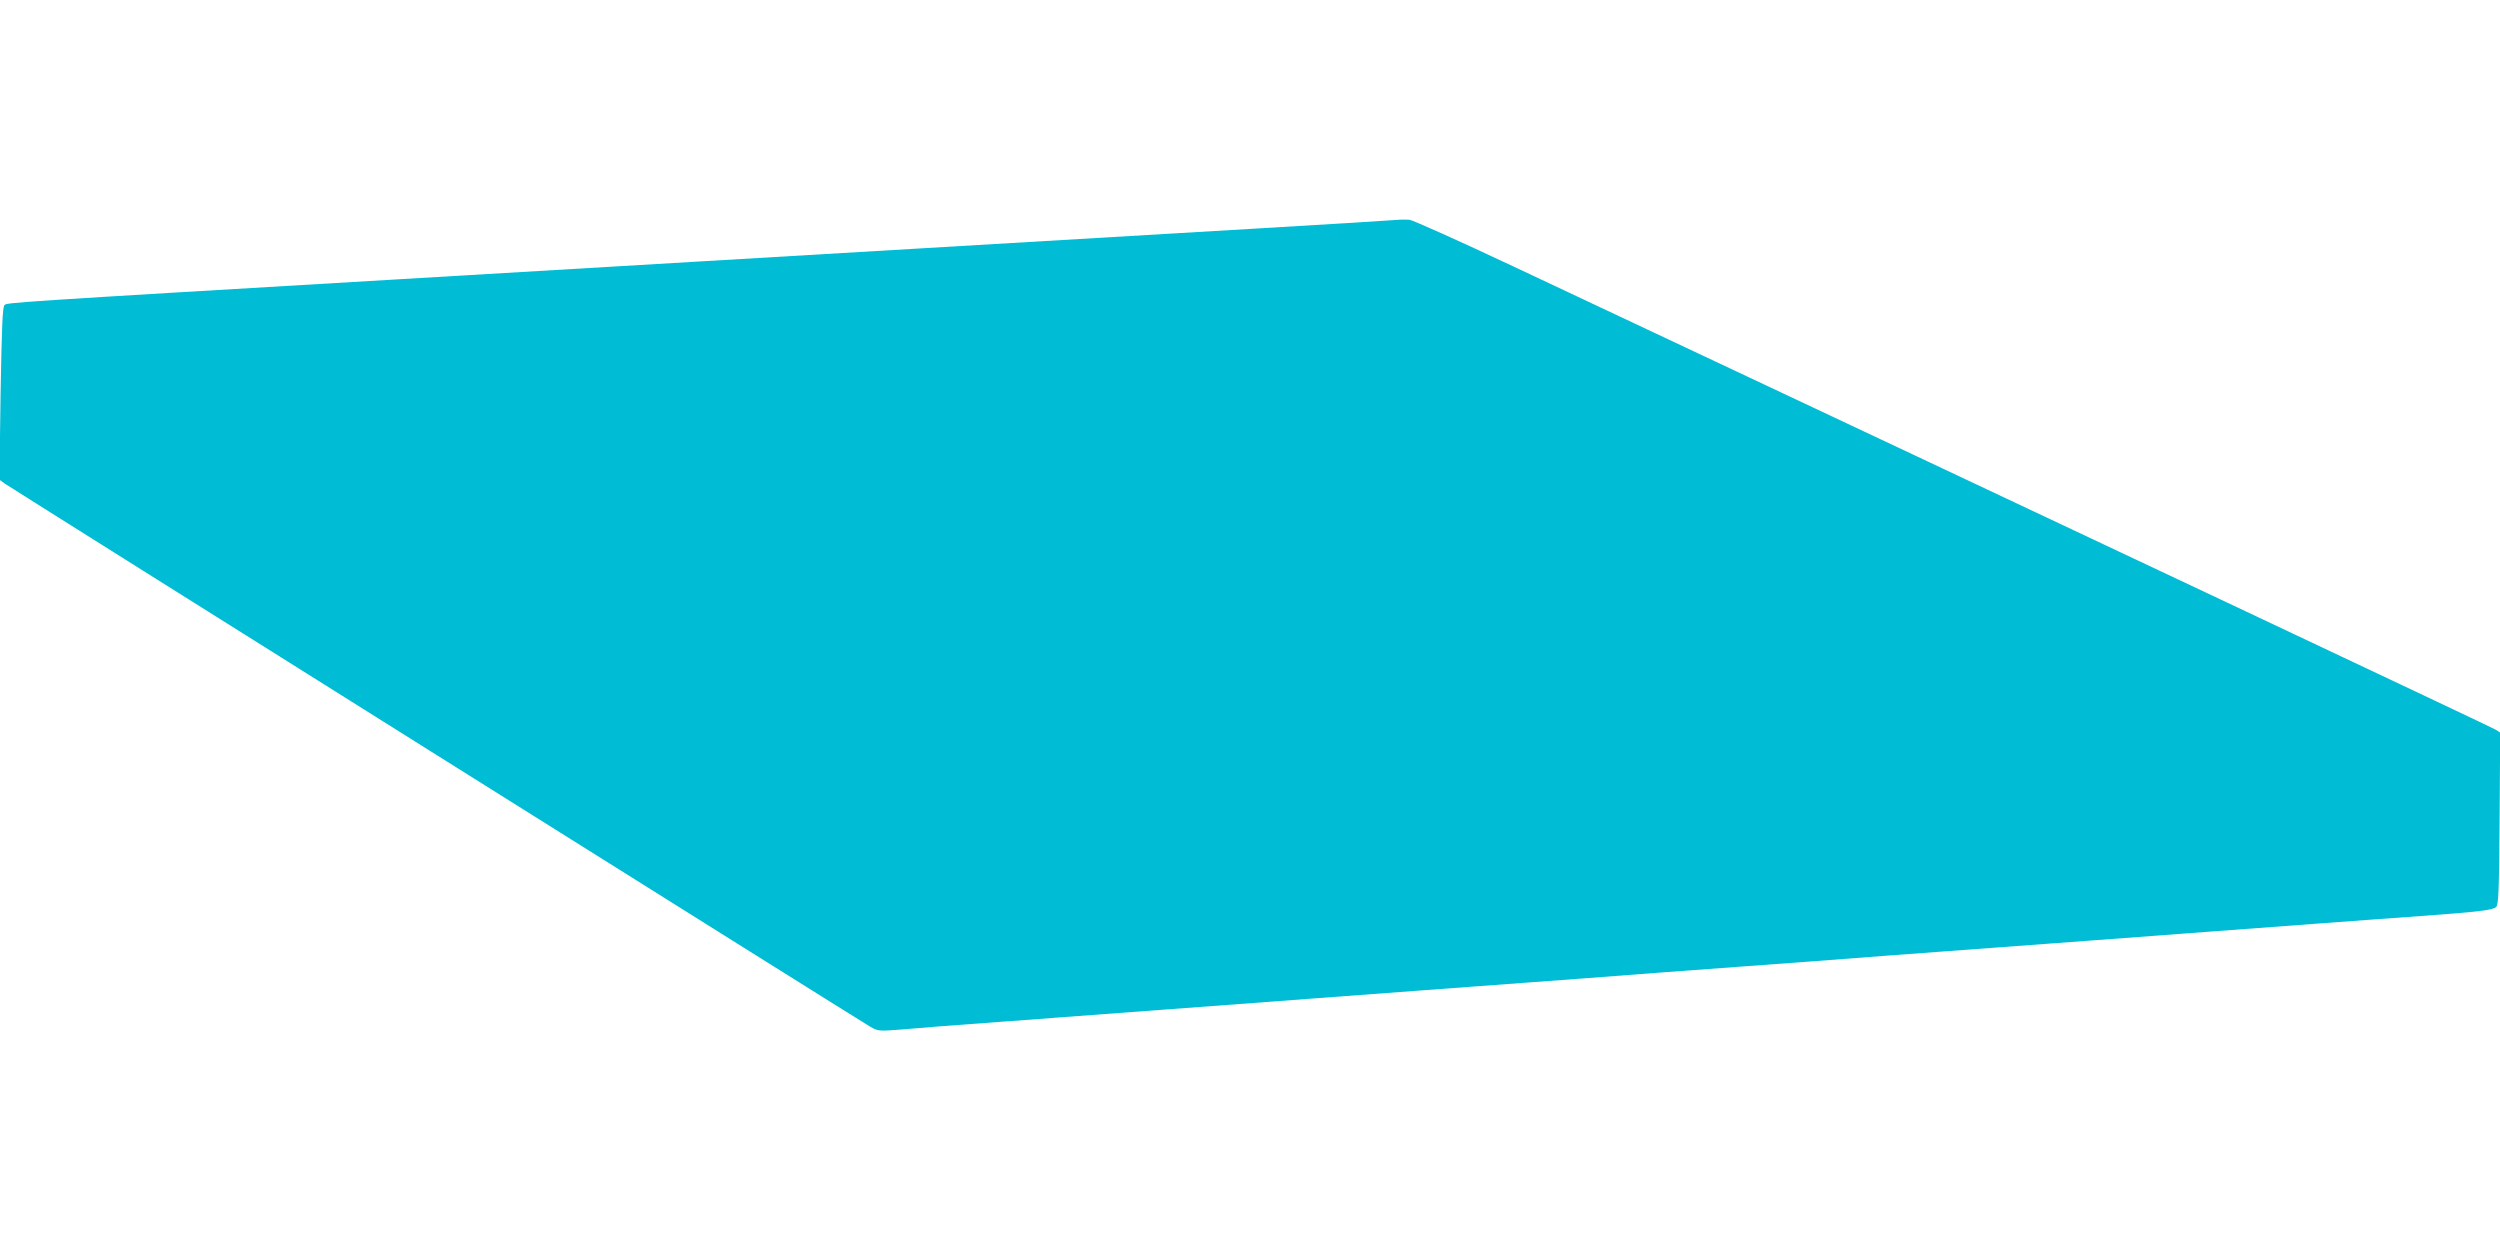 <?xml version="1.0" standalone="no"?>
<!DOCTYPE svg PUBLIC "-//W3C//DTD SVG 20010904//EN"
 "http://www.w3.org/TR/2001/REC-SVG-20010904/DTD/svg10.dtd">
<svg version="1.0" xmlns="http://www.w3.org/2000/svg"
 width="1280pt" height="640pt" viewBox="0 0 1280 640"
 preserveAspectRatio="xMidYMid meet">
<g transform="translate(0,640) scale(0.1,-0.1)"
fill="#00bcd4" stroke="none">
<path d="M7150 5274 c-19 -2 -341 -22 -715 -44 -650 -38 -984 -58 -2875 -170
-459 -27 -1143 -68 -1520 -90 -1996 -118 -2003 -119 -2017 -132 -10 -11 -14
-108 -20 -454 l-6 -440 29 -21 c40 -28 4379 -2751 4430 -2780 40 -23 45 -23
160 -14 116 10 253 21 529 41 74 5 195 14 268 20 281 21 397 30 537 40 140 10
256 19 538 40 72 6 192 14 265 20 281 21 397 30 537 40 80 6 201 15 270 20 69
5 190 14 270 20 80 6 201 15 270 20 233 18 604 46 800 60 196 14 567 42 800
60 69 5 190 14 270 20 80 6 201 15 270 20 69 5 190 14 270 20 140 10 256 19
538 40 72 6 192 14 265 20 281 21 397 30 537 40 80 6 201 15 270 20 69 5 193
14 275 20 292 21 369 30 385 46 13 13 15 79 18 454 l3 439 -23 15 c-19 12
-1982 938 -5032 2373 -274 129 -513 236 -530 238 -17 1 -47 1 -66 -1z"/>
</g>
</svg>
